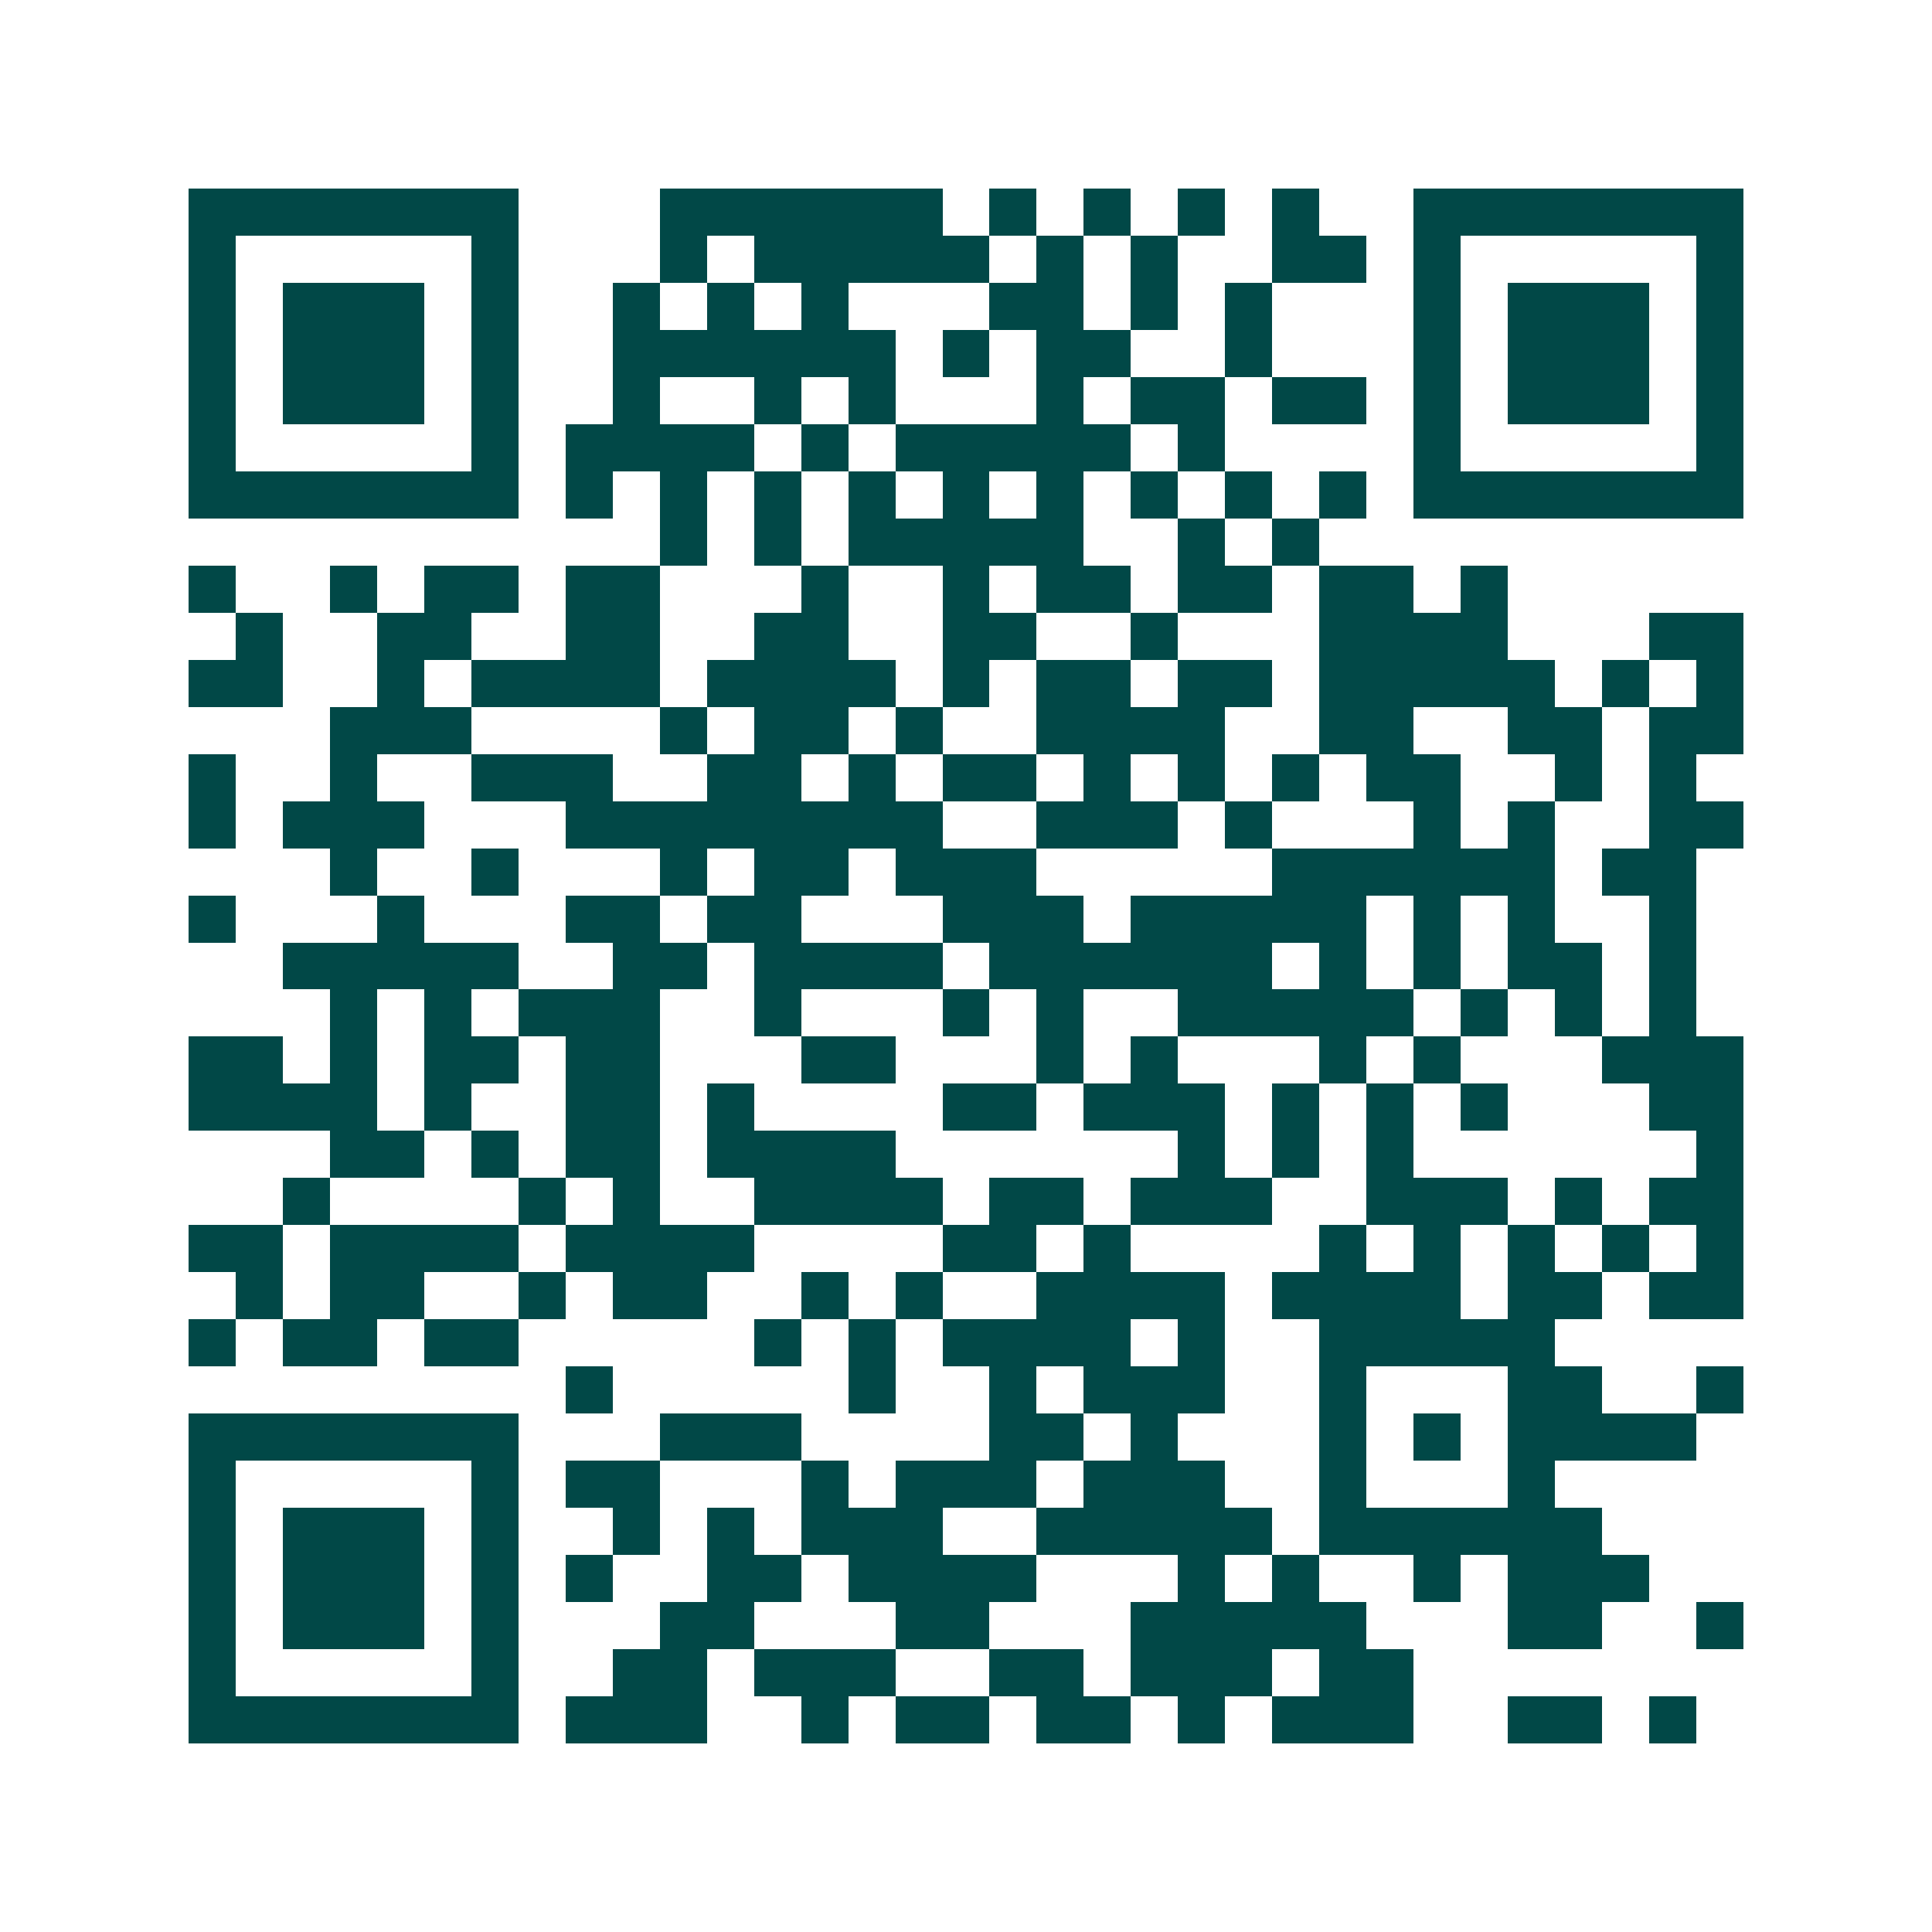 <svg xmlns="http://www.w3.org/2000/svg" width="200" height="200" viewBox="0 0 41 41" shape-rendering="crispEdges"><path fill="#ffffff" d="M0 0h41v41H0z"/><path stroke="#014847" d="M4 4.5h7m3 0h6m1 0h1m1 0h1m1 0h1m1 0h1m2 0h7M4 5.5h1m5 0h1m3 0h1m1 0h5m1 0h1m1 0h1m2 0h2m1 0h1m5 0h1M4 6.5h1m1 0h3m1 0h1m2 0h1m1 0h1m1 0h1m3 0h2m1 0h1m1 0h1m3 0h1m1 0h3m1 0h1M4 7.5h1m1 0h3m1 0h1m2 0h6m1 0h1m1 0h2m2 0h1m3 0h1m1 0h3m1 0h1M4 8.5h1m1 0h3m1 0h1m2 0h1m2 0h1m1 0h1m3 0h1m1 0h2m1 0h2m1 0h1m1 0h3m1 0h1M4 9.5h1m5 0h1m1 0h4m1 0h1m1 0h5m1 0h1m4 0h1m5 0h1M4 10.5h7m1 0h1m1 0h1m1 0h1m1 0h1m1 0h1m1 0h1m1 0h1m1 0h1m1 0h1m1 0h7M14 11.5h1m1 0h1m1 0h5m2 0h1m1 0h1M4 12.5h1m2 0h1m1 0h2m1 0h2m3 0h1m2 0h1m1 0h2m1 0h2m1 0h2m1 0h1M5 13.5h1m2 0h2m2 0h2m2 0h2m2 0h2m2 0h1m3 0h4m3 0h2M4 14.5h2m2 0h1m1 0h4m1 0h4m1 0h1m1 0h2m1 0h2m1 0h5m1 0h1m1 0h1M7 15.5h3m4 0h1m1 0h2m1 0h1m2 0h4m2 0h2m2 0h2m1 0h2M4 16.5h1m2 0h1m2 0h3m2 0h2m1 0h1m1 0h2m1 0h1m1 0h1m1 0h1m1 0h2m2 0h1m1 0h1M4 17.5h1m1 0h3m3 0h8m2 0h3m1 0h1m3 0h1m1 0h1m2 0h2M7 18.5h1m2 0h1m3 0h1m1 0h2m1 0h3m5 0h6m1 0h2M4 19.5h1m3 0h1m3 0h2m1 0h2m3 0h3m1 0h5m1 0h1m1 0h1m2 0h1M6 20.5h5m2 0h2m1 0h4m1 0h6m1 0h1m1 0h1m1 0h2m1 0h1M7 21.5h1m1 0h1m1 0h3m2 0h1m3 0h1m1 0h1m2 0h5m1 0h1m1 0h1m1 0h1M4 22.5h2m1 0h1m1 0h2m1 0h2m3 0h2m3 0h1m1 0h1m3 0h1m1 0h1m3 0h3M4 23.5h4m1 0h1m2 0h2m1 0h1m4 0h2m1 0h3m1 0h1m1 0h1m1 0h1m3 0h2M7 24.5h2m1 0h1m1 0h2m1 0h4m6 0h1m1 0h1m1 0h1m6 0h1M6 25.5h1m4 0h1m1 0h1m2 0h4m1 0h2m1 0h3m2 0h3m1 0h1m1 0h2M4 26.5h2m1 0h4m1 0h4m4 0h2m1 0h1m4 0h1m1 0h1m1 0h1m1 0h1m1 0h1M5 27.5h1m1 0h2m2 0h1m1 0h2m2 0h1m1 0h1m2 0h4m1 0h4m1 0h2m1 0h2M4 28.5h1m1 0h2m1 0h2m5 0h1m1 0h1m1 0h4m1 0h1m2 0h5M12 29.5h1m5 0h1m2 0h1m1 0h3m2 0h1m3 0h2m2 0h1M4 30.5h7m3 0h3m4 0h2m1 0h1m3 0h1m1 0h1m1 0h4M4 31.5h1m5 0h1m1 0h2m3 0h1m1 0h3m1 0h3m2 0h1m3 0h1M4 32.5h1m1 0h3m1 0h1m2 0h1m1 0h1m1 0h3m2 0h5m1 0h6M4 33.5h1m1 0h3m1 0h1m1 0h1m2 0h2m1 0h4m3 0h1m1 0h1m2 0h1m1 0h3M4 34.5h1m1 0h3m1 0h1m3 0h2m3 0h2m3 0h5m3 0h2m2 0h1M4 35.5h1m5 0h1m2 0h2m1 0h3m2 0h2m1 0h3m1 0h2M4 36.5h7m1 0h3m2 0h1m1 0h2m1 0h2m1 0h1m1 0h3m2 0h2m1 0h1"/></svg>
